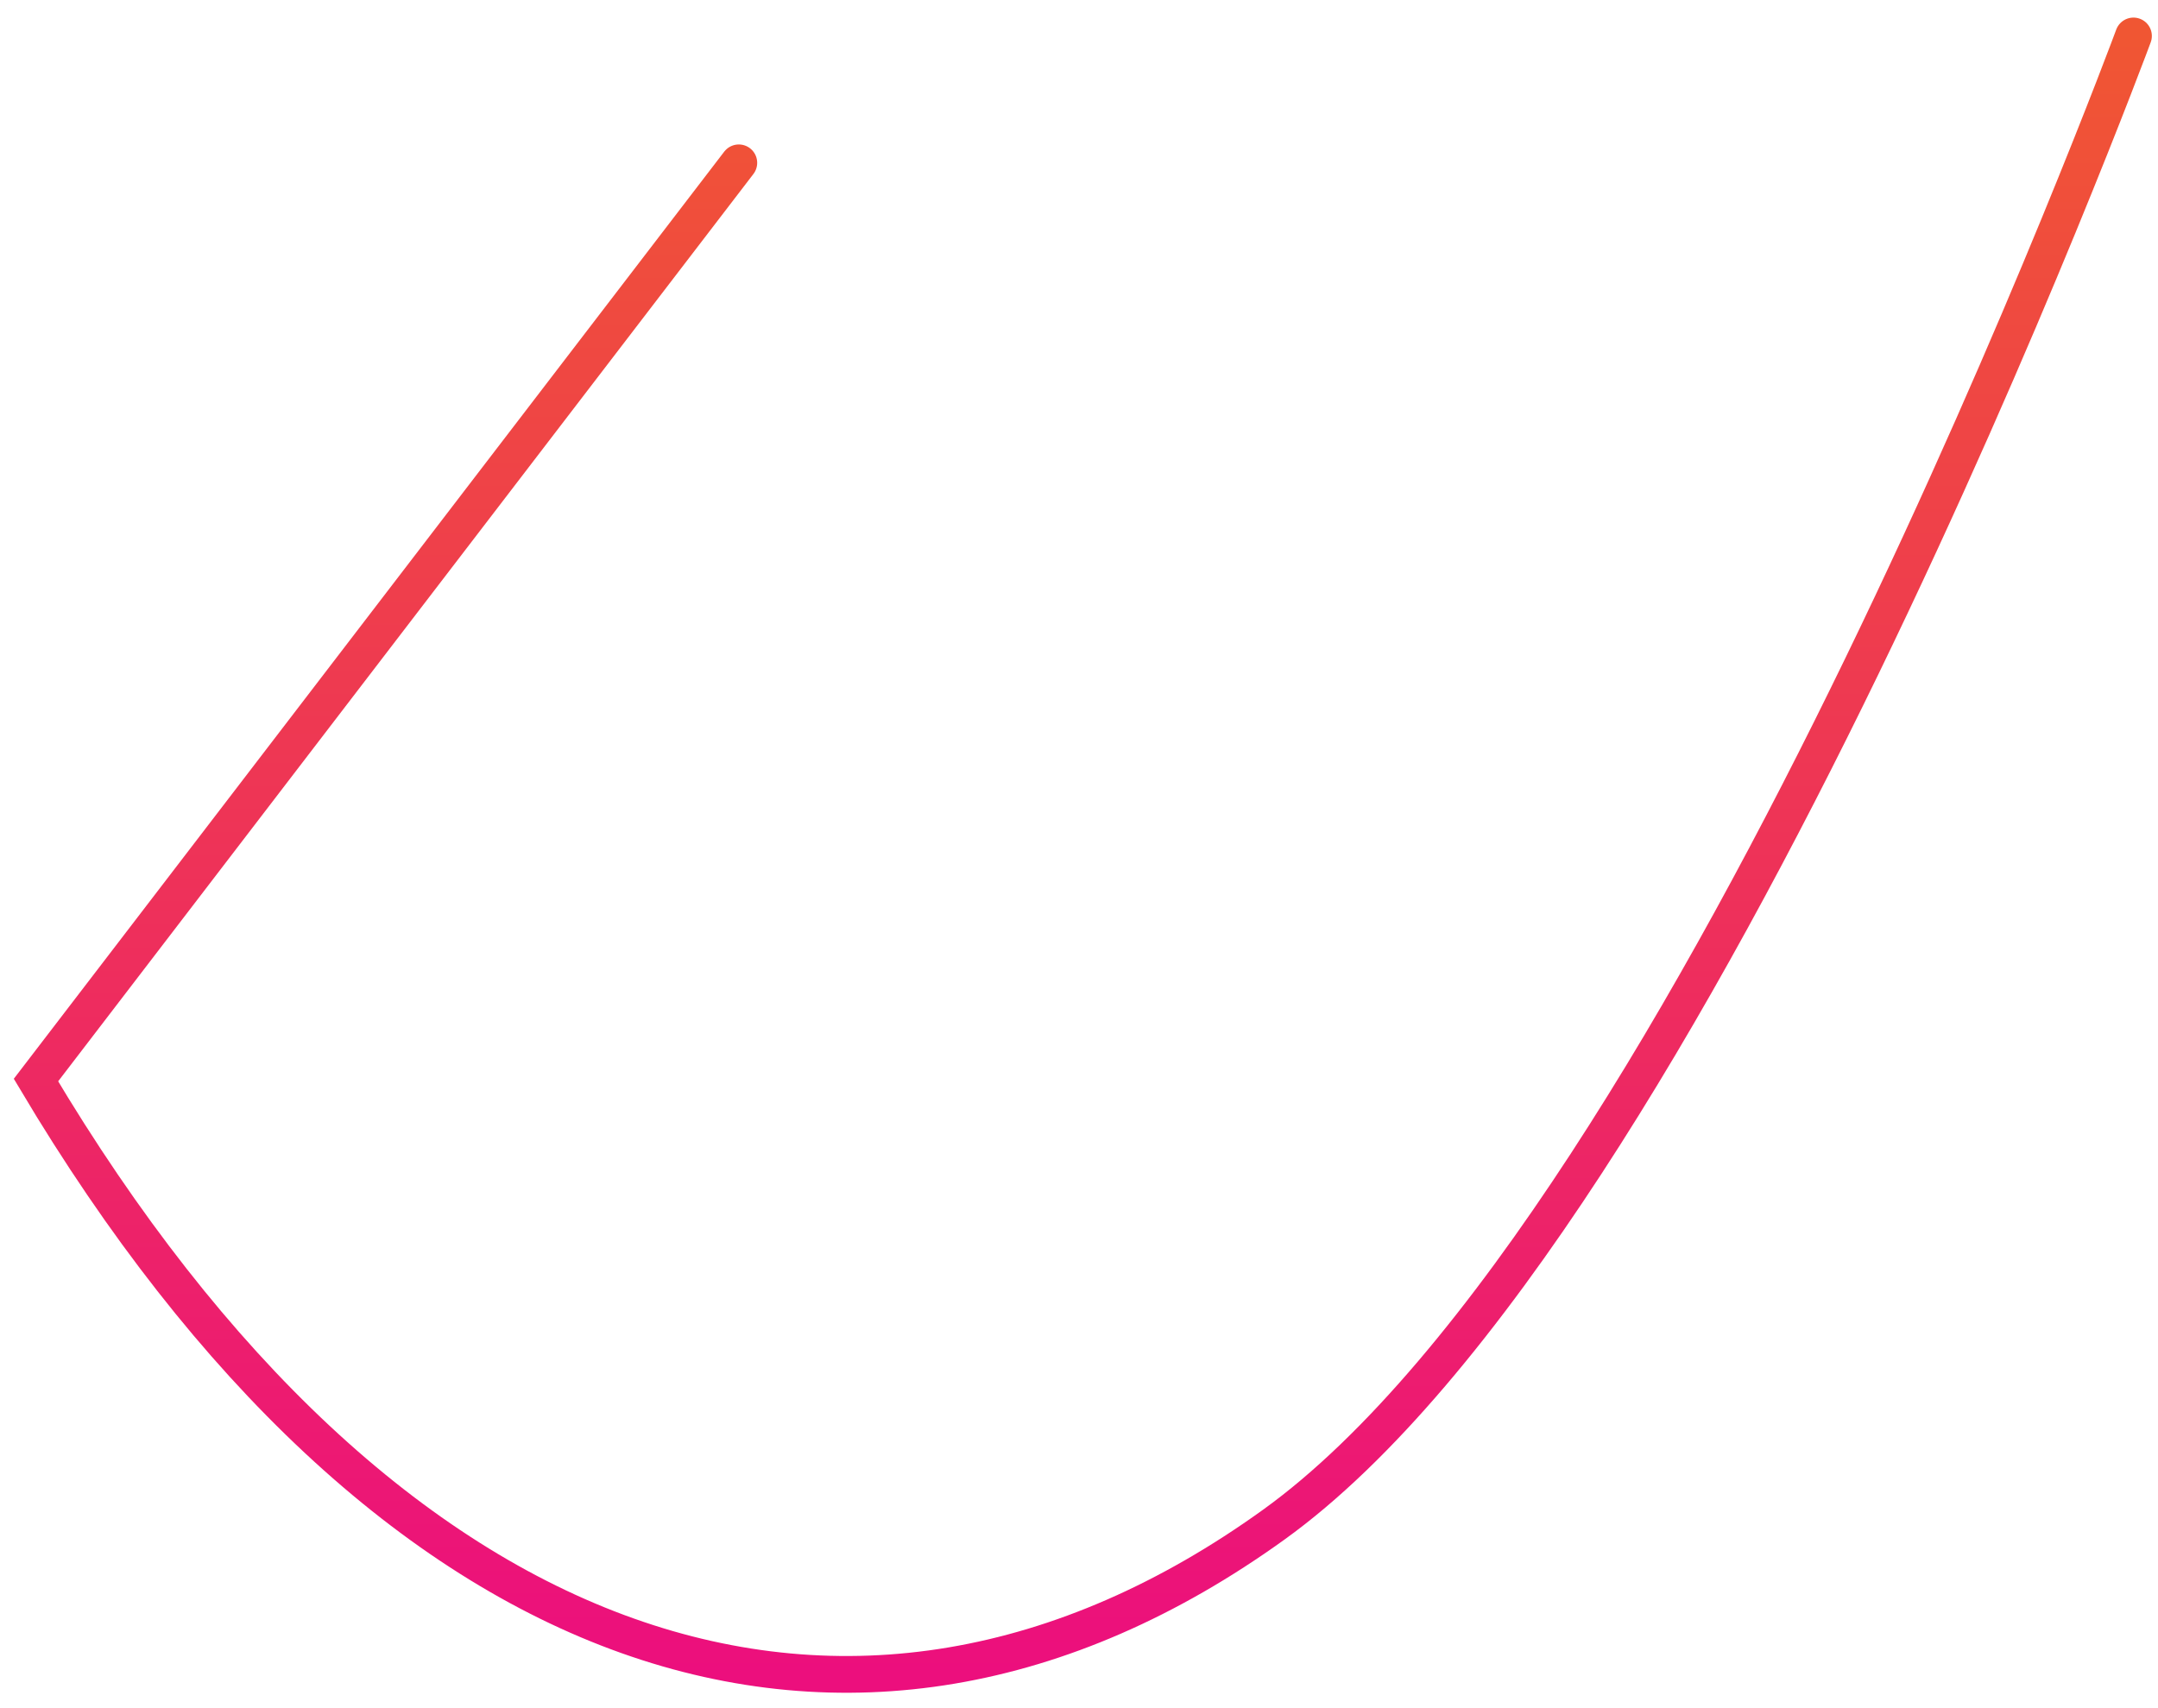 <?xml version="1.0" encoding="utf-8"?>
<svg xmlns="http://www.w3.org/2000/svg" fill="none" height="100%" overflow="visible" preserveAspectRatio="none" style="display: block;" viewBox="0 0 120 95" width="100%">
<path d="M118.636 2C118.636 2 94.276 67.909 70.834 84.792C47.392 101.676 21.369 92.632 2 60.069L41.083 9.056" id="Vector" stroke="url(#paint0_linear_0_624)" stroke-linecap="round" stroke-width="2.044"/>
<defs>
<linearGradient gradientUnits="userSpaceOnUse" id="paint0_linear_0_624" x1="60.318" x2="60.318" y1="2" y2="93.123">
<stop stop-color="#F05633"/>
<stop offset="1" stop-color="#EC0F7D"/>
</linearGradient>
</defs>
</svg>